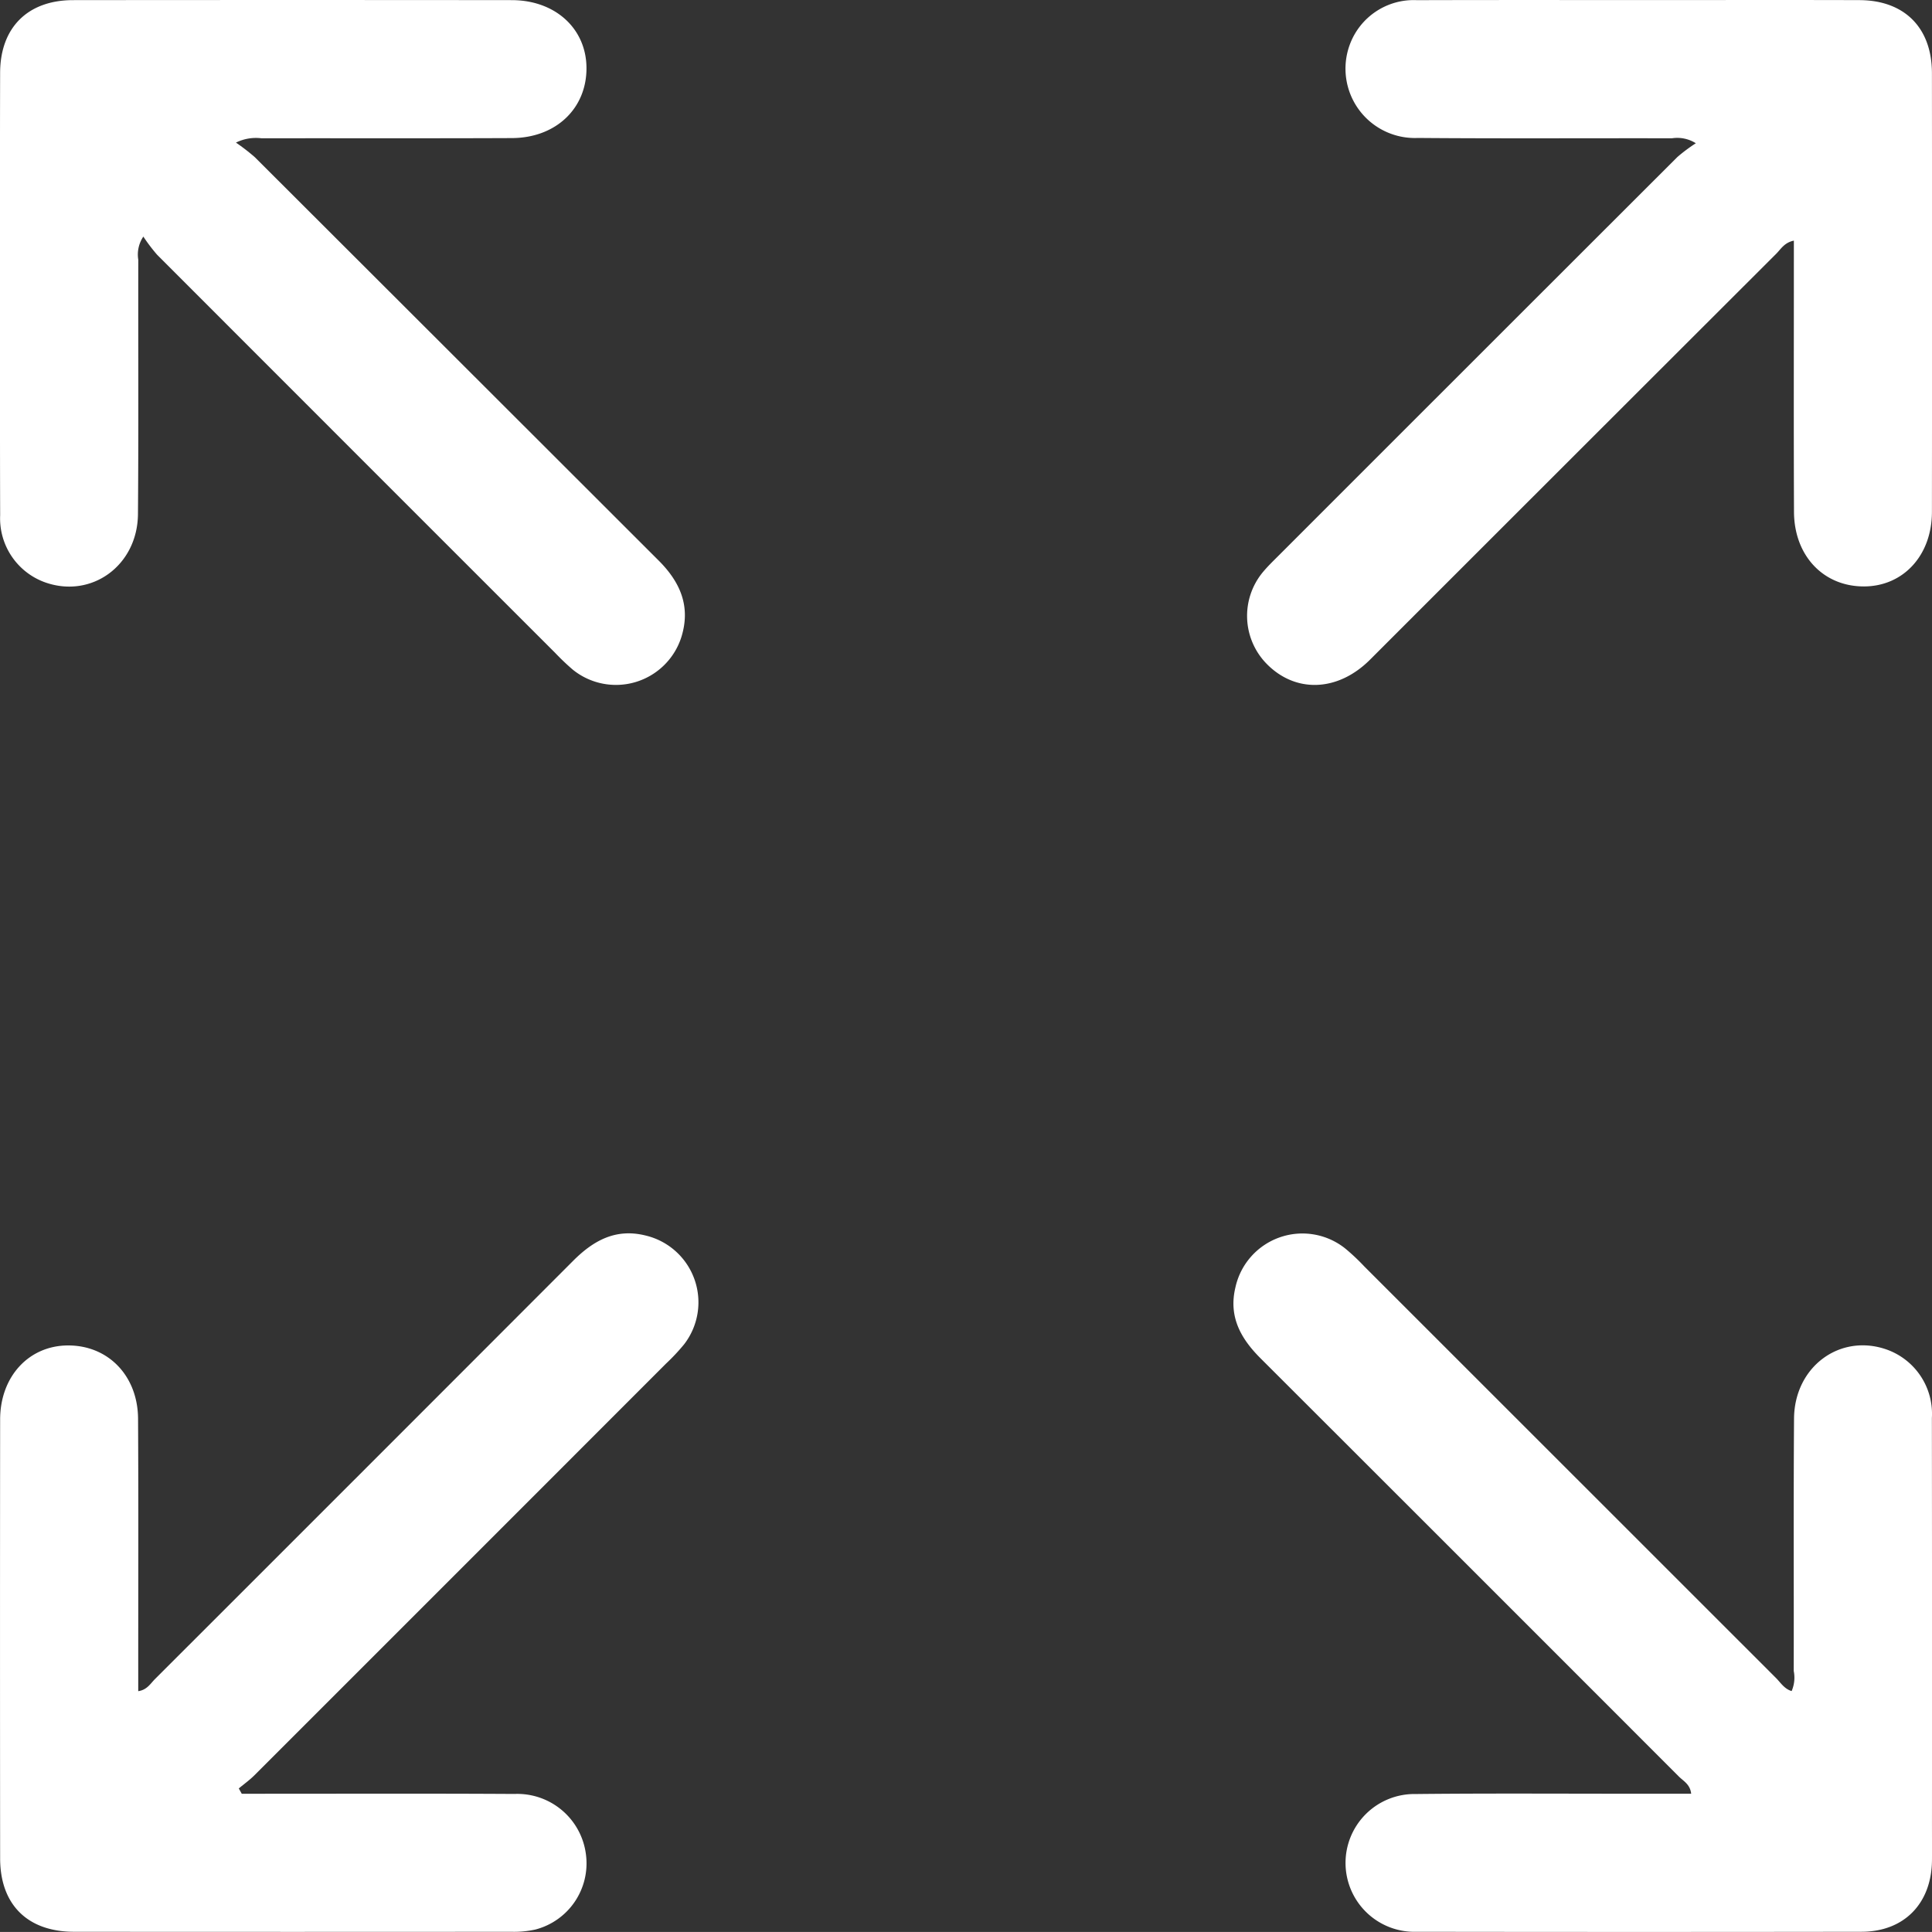 <svg xmlns="http://www.w3.org/2000/svg" xmlns:xlink="http://www.w3.org/1999/xlink" width="178.746" height="178.74" viewBox="0 0 178.746 178.74"><rect x="0" y="0" width="178.746" height="178.74" fill="#333333" stroke="none"/><defs><clipPath id="clip-path"><rect id="Rect&#xE1;ngulo_91" data-name="Rect&#xE1;ngulo 91" width="178.746" height="178.74" fill="#fff"></rect></clipPath></defs><g id="Grupo_128" data-name="Grupo 128" clip-path="url(#clip-path)"><path id="Trazado_34" data-name="Trazado 34" d="M22.365,215.289h1.884c7.784,0,15.568-.028,23.351.019a6.4,6.4,0,0,1,6.623,5.7,6.323,6.323,0,0,1-4.694,6.845,9.209,9.209,0,0,1-2.243.207q-20.214.017-40.429,0c-4.308,0-6.841-2.513-6.845-6.79q-.021-20.3,0-40.6c0-3.991,2.672-6.86,6.305-6.857,3.7,0,6.434,2.813,6.456,6.78.043,7.725.015,15.45.016,23.175v2.03c.809-.113,1.132-.7,1.544-1.114q19.354-19.335,38.686-38.694c1.87-1.874,3.936-3.035,6.7-2.35a6.353,6.353,0,0,1,3.571,10.072,18.88,18.88,0,0,1-1.667,1.778Q42.59,194.537,23.549,213.57c-.447.448-.969.82-1.456,1.227l.272.492" transform="translate(0 -49.334)" fill="#fff"></path><path id="Trazado_35" data-name="Trazado 35" d="M215.095,205.79a3.125,3.125,0,0,0,.193-1.859c.017-7.784-.027-15.567.029-23.35.034-4.786,4.222-7.88,8.519-6.406a6.309,6.309,0,0,1,4.235,6.345q.021,18.819.008,37.639c0,1.1.008,2.208,0,3.311-.046,3.977-2.58,6.584-6.517,6.591q-20.564.031-41.126,0a6.375,6.375,0,1,1-.1-12.744c6.854-.073,13.708-.026,20.563-.028h4.9c-.092-.876-.725-1.173-1.147-1.6Q185.312,194.332,165.954,175c-1.828-1.826-2.964-3.846-2.323-6.541a6.347,6.347,0,0,1,10.153-3.623,19.719,19.719,0,0,1,1.775,1.669q19.041,19.035,38.081,38.069c.436.436.773,1.012,1.454,1.218" transform="translate(-49.335 -49.336)" fill="#fff"></path><path id="Trazado_36" data-name="Trazado 36" d="M21.825,13.19a19.09,19.09,0,0,1,1.75,1.351Q42.253,33.19,60.924,51.847c2.029,2.02,2.986,4.266,2.123,7.07A6.352,6.352,0,0,1,53,61.961,21.863,21.863,0,0,1,51.36,60.4Q32.939,41.989,14.53,23.563a16.252,16.252,0,0,1-1.269-1.675,2.978,2.978,0,0,0-.467,2.152c-.015,7.84.032,15.679-.03,23.519-.038,4.759-4.29,7.835-8.577,6.325A6.288,6.288,0,0,1,.014,47.671C-.008,40.761,0,33.849,0,26.939,0,20.2-.009,13.466.011,6.729.024,2.556,2.564.017,6.749.012q20.3-.021,40.595,0c4.015,0,6.885,2.62,6.916,6.244.034,3.759-2.812,6.5-6.89,6.519-7.724.034-15.448.007-23.172.02a4.162,4.162,0,0,0-2.372.4" transform="translate(0 0)" fill="#fff"></path><path id="Trazado_37" data-name="Trazado 37" d="M215.844,22.263c-.882.183-1.2.785-1.629,1.215q-18.8,18.772-37.586,37.56c-2.985,2.98-6.9,3.1-9.566.371a6.338,6.338,0,0,1-.387-8.422c.477-.582,1.026-1.107,1.559-1.641q18.415-18.42,36.842-36.826a15.471,15.471,0,0,1,1.7-1.267,3.211,3.211,0,0,0-2.208-.459c-7.84-.015-15.68.034-23.52-.031a6.416,6.416,0,0,1-6.305-8.586A6.3,6.3,0,0,1,180.97.015C188.345-.007,195.72.006,203.1.006c6.272,0,12.545-.015,18.816.006,4.167.014,6.7,2.559,6.705,6.751q.021,20.3,0,40.593c0,4.009-2.631,6.878-6.256,6.9-3.761.025-6.489-2.819-6.506-6.9-.033-7.724-.011-15.448-.012-23.171v-1.92" transform="translate(-49.881 0)" fill="#fff"></path></g></svg>